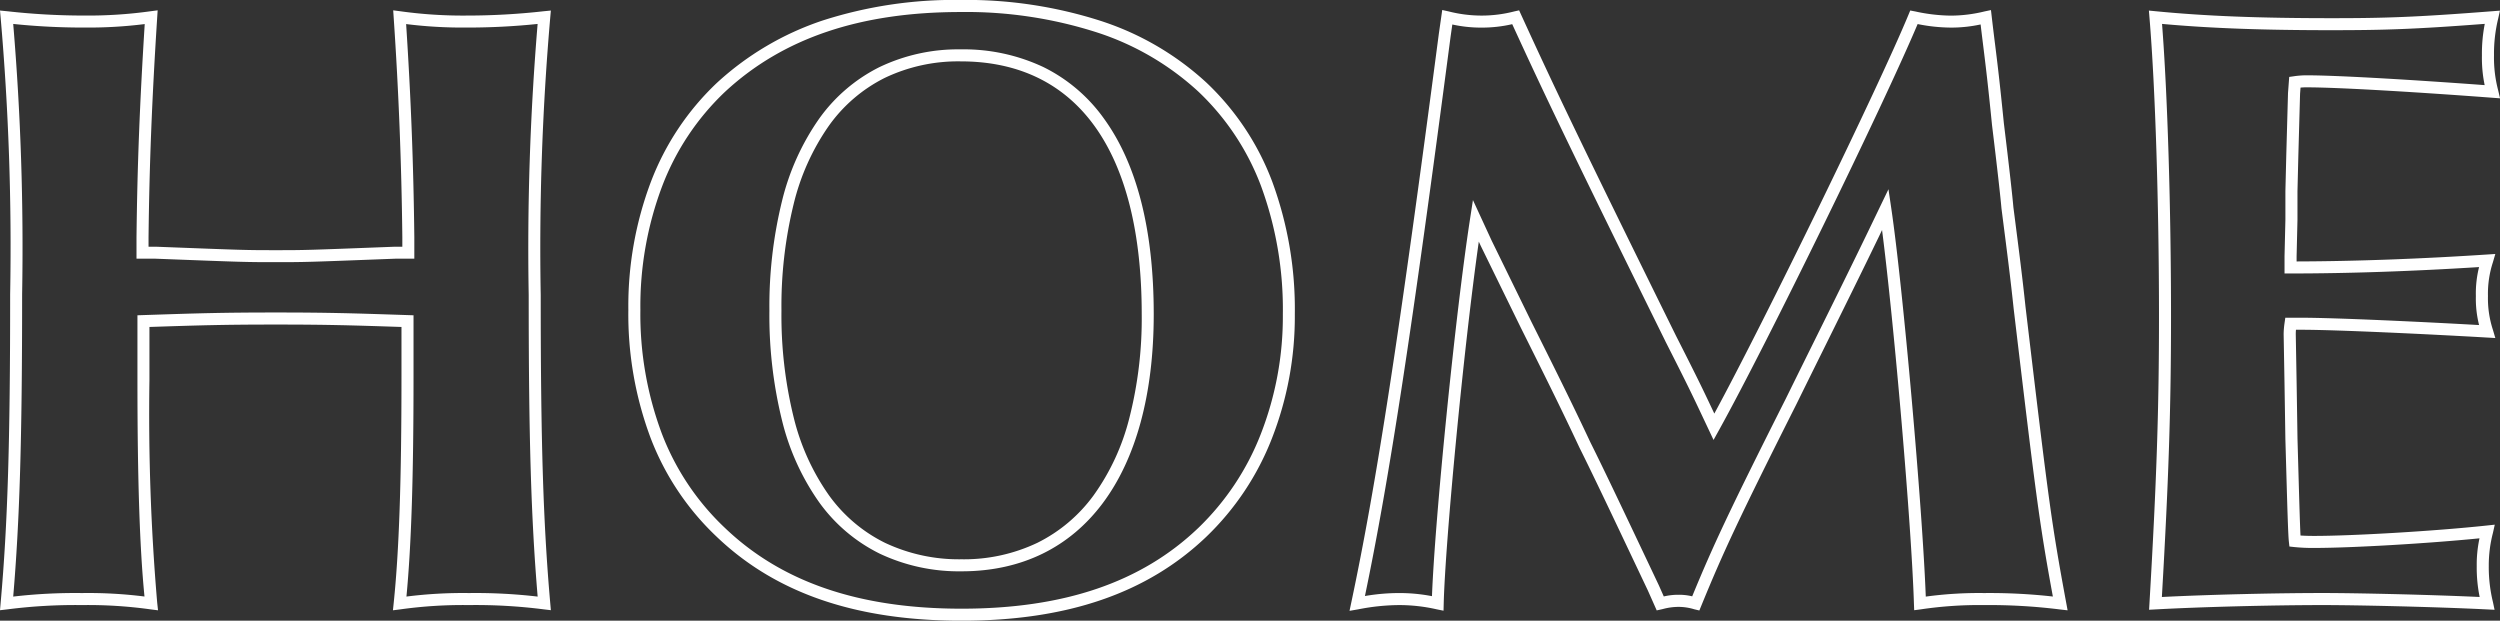 <svg xmlns="http://www.w3.org/2000/svg" width="207.907" height="51.616"><rect width="100%" height="100%" fill="#333333" stroke="none"/><path d="M79.968 51.62c-8.785 0-15.445-2.283-20.361-6.978a22.187 22.187 0 01-5.5-8.218 29.334 29.334 0 01-1.852-10.648 29.269 29.269 0 011.876-10.656A22.17 22.17 0 0159.61 6.9a24.376 24.376 0 018.8-5.194 35.793 35.793 0 0111.483-1.71 36.536 36.536 0 0111.683 1.753 23.783 23.783 0 018.756 5.123 21.962 21.962 0 015.472 8.237 30.7 30.7 0 011.877 11.019 27.845 27.845 0 01-1.907 10.337 22.818 22.818 0 01-5.448 8.169c-4.913 4.699-11.573 6.986-20.358 6.986zM79.896 1c-8.373 0-14.785 2.17-19.6 6.635a21.175 21.175 0 00-5.229 7.852 28.276 28.276 0 00-1.811 10.286 28.342 28.342 0 001.784 10.286 21.2 21.2 0 005.258 7.854c4.72 4.507 11.155 6.707 19.67 6.707s14.95-2.192 19.671-6.7a21.826 21.826 0 005.209-7.815 26.85 26.85 0 001.837-9.967 29.706 29.706 0 00-1.811-10.66 20.97 20.97 0 00-5.222-7.866 22.793 22.793 0 00-8.392-4.905A35.544 35.544 0 0079.896 1zm32.334 49.799l.153-.723c2.072-9.769 3.973-22.119 7.265-47.193v-.006l.292-2.046.527.117a11.129 11.129 0 002.772.348 10.894 10.894 0 002.7-.348l.395-.088.168.368c2.684 5.862 4.6 9.918 12.88 26.7 1.891 3.72 2.307 4.6 3.186 6.467 4.205-7.759 13.64-27.113 16.137-33.146l.156-.376.4.076a14.422 14.422 0 003 .351 11.932 11.932 0 002.777-.349l.536-.113.063.544c.111.956.2 1.683.289 2.386.191 1.538.371 2.99.72 6.473.452 3.694.723 6.165.792 6.986l.122.946c.324 2.521.63 4.9.886 7.332 1.926 16.193 2.14 17.883 3.379 24.588l.123.664-.671-.077a47.5 47.5 0 00-6.277-.36 33.073 33.073 0 00-5.264.356l-.547.071-.021-.552c-.2-6.5-1.648-23.288-2.651-31.065l-.287.6c-1.384 2.864-2.974 6.075-4.511 9.181-.776 1.567-1.578 3.187-2.331 4.718-4.86 9.653-6.114 12.379-7.901 16.741l-.164.4-.42-.1a4.5 4.5 0 00-1.319-.2 5.043 5.043 0 00-1.3.18l-.507.113-.74-1.664-.407-.859c-2.391-5.047-4.118-8.694-5.274-11.006l-.006-.012c-1.581-3.378-3.115-6.445-4.89-10l-3.319-6.782-.16-.347c-1.289 9.1-2.789 25.01-2.918 30.1l-.015.594-.58-.117a14.1 14.1 0 00-3.14-.35 17.987 17.987 0 00-3.37.353zm44.82-35.062l.237 1.61c.973 6.6 2.587 24.846 2.866 32.268A32.847 32.847 0 01165 49.32a47.377 47.377 0 015.722.289c-1.139-6.2-1.4-8.313-3.267-23.994v-.007c-.255-2.419-.56-4.8-.884-7.312l-.125-.979c-.067-.8-.337-3.263-.79-6.965v-.011c-.347-3.475-.527-4.922-.717-6.455-.07-.566-.143-1.148-.226-1.853a11.559 11.559 0 01-2.447.262 14.279 14.279 0 01-2.79-.294c-2.877 6.821-12.546 26.6-16.5 33.733l-.473.853-.416-.882-.4-.847c-.916-1.944-1.295-2.748-3.194-6.484v-.005c-8.12-16.442-10.125-20.678-12.732-26.359a11.173 11.173 0 01-2.521.286 11.121 11.121 0 01-2.461-.259l-.14.98c-3.215 24.492-5.107 36.863-7.127 46.55a16.693 16.693 0 012.816-.247 14.215 14.215 0 012.759.259c.242-6.437 1.95-23.464 3.155-31.3l.252-1.641 1.557 3.374 3.31 6.763c1.776 3.552 3.311 6.622 4.9 10.01 1.161 2.322 2.889 5.971 5.281 11.02l.414.875.41.923a5.15 5.15 0 011.221-.14 4.627 4.627 0 011.141.129c1.716-4.166 3.044-7.026 7.773-16.414.752-1.528 1.554-3.149 2.33-4.716 1.536-3.1 3.125-6.313 4.507-9.173zM13.142 50.755l-.628-.079a37.651 37.651 0 00-5.698-.356 44.557 44.557 0 00-6.206.357l-.61.071.054-.612c.583-6.562.79-13.277.79-25.66a219.534 219.534 0 00-.79-23L0 .876l.6.059a57.207 57.207 0 006.359.358 37.715 37.715 0 005.552-.356l.6-.078-.039.605c-.441 6.909-.649 12.2-.719 18.26v.793h.6c7.478.288 7.478.288 9.989.288 2.438 0 2.438 0 9.917-.288h.6v-.792a321.08 321.08 0 00-.719-18.258L32.7.86l.6.078a37.715 37.715 0 005.552.356 57.207 57.207 0 006.359-.358l.6-.059-.053.6a222.053 222.053 0 00-.79 23.068c0 12.257.207 18.953.79 25.588l.054.612-.61-.072A44.557 44.557 0 0039 50.32a37.651 37.651 0 00-5.7.356l-.622.078.065-.626c.446-4.314.645-10.116.645-18.813v-4.124c-4.052-.133-6.086-.2-10.444-.2-4.427 0-6.464.067-10.516.2v4.412a184.834 184.834 0 00.645 18.523zM39 49.32a44.575 44.575 0 015.713.294c-.545-6.473-.745-13.152-.745-25.066a225.07 225.07 0 01.742-22.557 55.785 55.785 0 01-5.858.3 37.86 37.86 0 01-5.077-.289c.4 6.139.611 11.628.681 17.711v1.8h-1.57c-7.488.288-7.489.288-9.946.288-2.529 0-2.53 0-10.018-.288h-1.57v-1.8c.068-5.9.267-11.075.683-17.711a37.862 37.862 0 01-5.079.289 55.782 55.782 0 01-5.857-.3 222.683 222.683 0 01.741 22.485c0 12.033-.2 18.732-.741 25.138a44.573 44.573 0 015.717-.294 37.34 37.34 0 015.2.288c-.4-4.045-.586-9.8-.586-18V26.22l.96-.032c4.068-.134 6.109-.2 10.556-.2 4.374 0 6.414.067 10.477.2l.967.032v5.1c0 8.321-.182 14.011-.589 18.292A37.341 37.341 0 0139 49.32zm168.455 1.391l-.647-.032c-4.528-.222-10.963-.359-13.584-.359-4.261 0-10.124.151-13.941.359l-.559.03.033-.559c.592-10.13.791-16.136.791-23.8 0-9.347-.31-19.11-.79-24.87l-.05-.6.6.058c4.1.4 8.593.574 14.568.574 4.477 0 7.034-.083 13.353-.575l.673-.052-.146.659a12.363 12.363 0 00-.348 3.06 10.649 10.649 0 00.347 2.909l.156.664-.68-.051c-5.306-.4-12.534-.863-15.443-.863-.143 0-.3.007-.469.022l-.039.512-.144 5.172-.072 2.944v2.382l-.072 3.018v.429c4.832-.013 10.286-.211 15.811-.574l.715-.047-.2.687a8.421 8.421 0 00-.412 2.811 8.421 8.421 0 00.412 2.811l.2.681-.709-.041c-4.635-.269-12.494-.647-15.451-.647h-.419a4.42 4.42 0 00-.017.36l.072 4.1.072 4.607.05 1.774c.091 3.2.151 5.339.2 6.271.327.022.7.033 1.117.033 3.3 0 10.14-.41 14.347-.861l.692-.074-.151.68a10.738 10.738 0 00-.348 2.772 12.3 12.3 0 00.349 2.993zM179.802 1.989c.455 5.847.746 15.3.746 24.359 0 7.547-.193 13.487-.76 23.3 3.828-.194 9.362-.331 13.436-.331 2.509 0 8.5.125 12.991.33a12.161 12.161 0 01-.243-2.566 10.461 10.461 0 01.229-2.312c-4.26.425-10.613.8-13.769.8a15.244 15.244 0 01-1.639-.075l-.4-.044-.044-.4c-.065-.588-.127-2.78-.24-6.758l-.051-1.785-.072-4.608-.072-4.112a7.017 7.017 0 01.077-.935l.061-.429h1.3c2.834 0 10.113.344 14.815.609a9.02 9.02 0 01-.267-2.413 9.022 9.022 0 01.266-2.408c-5.5.348-10.9.532-15.678.532h-.5v-1.448l.072-3.018v-2.382l.072-2.952.145-5.21.1-1.336.4-.057a7.383 7.383 0 011.007-.077c2.815 0 9.6.428 14.847.816a11.159 11.159 0 01-.227-2.476 12.853 12.853 0 01.236-2.618c-5.874.449-8.422.526-12.768.526-5.722.001-10.096-.161-14.07-.522zM79.968 47.512a15.391 15.391 0 01-6.8-1.465 13.6 13.6 0 01-5.044-4.275 20.032 20.032 0 01-3.09-6.814 36.432 36.432 0 01-1.048-9.114 36.614 36.614 0 011.048-9.124 20.241 20.241 0 013.081-6.838 13.628 13.628 0 015.021-4.3 15.141 15.141 0 016.76-1.477 15.57 15.57 0 016.871 1.47 13.512 13.512 0 015.063 4.317c2.732 3.786 4.118 9.25 4.118 16.241 0 13.387-5.974 21.379-15.98 21.379zm-.072-42.408a14.152 14.152 0 00-6.317 1.374 12.639 12.639 0 00-4.654 3.991 19.252 19.252 0 00-2.922 6.5 35.621 35.621 0 00-1.015 8.873 35.44 35.44 0 001.015 8.862 19.044 19.044 0 002.929 6.476 12.612 12.612 0 004.674 3.966 14.4 14.4 0 006.362 1.366 14.2 14.2 0 006.3-1.369 12.844 12.844 0 004.684-3.955 18.935 18.935 0 002.962-6.4 33.523 33.523 0 001.035-8.661c-.001-13.555-5.347-21.023-15.053-21.023z" fill="#fff"/></svg>